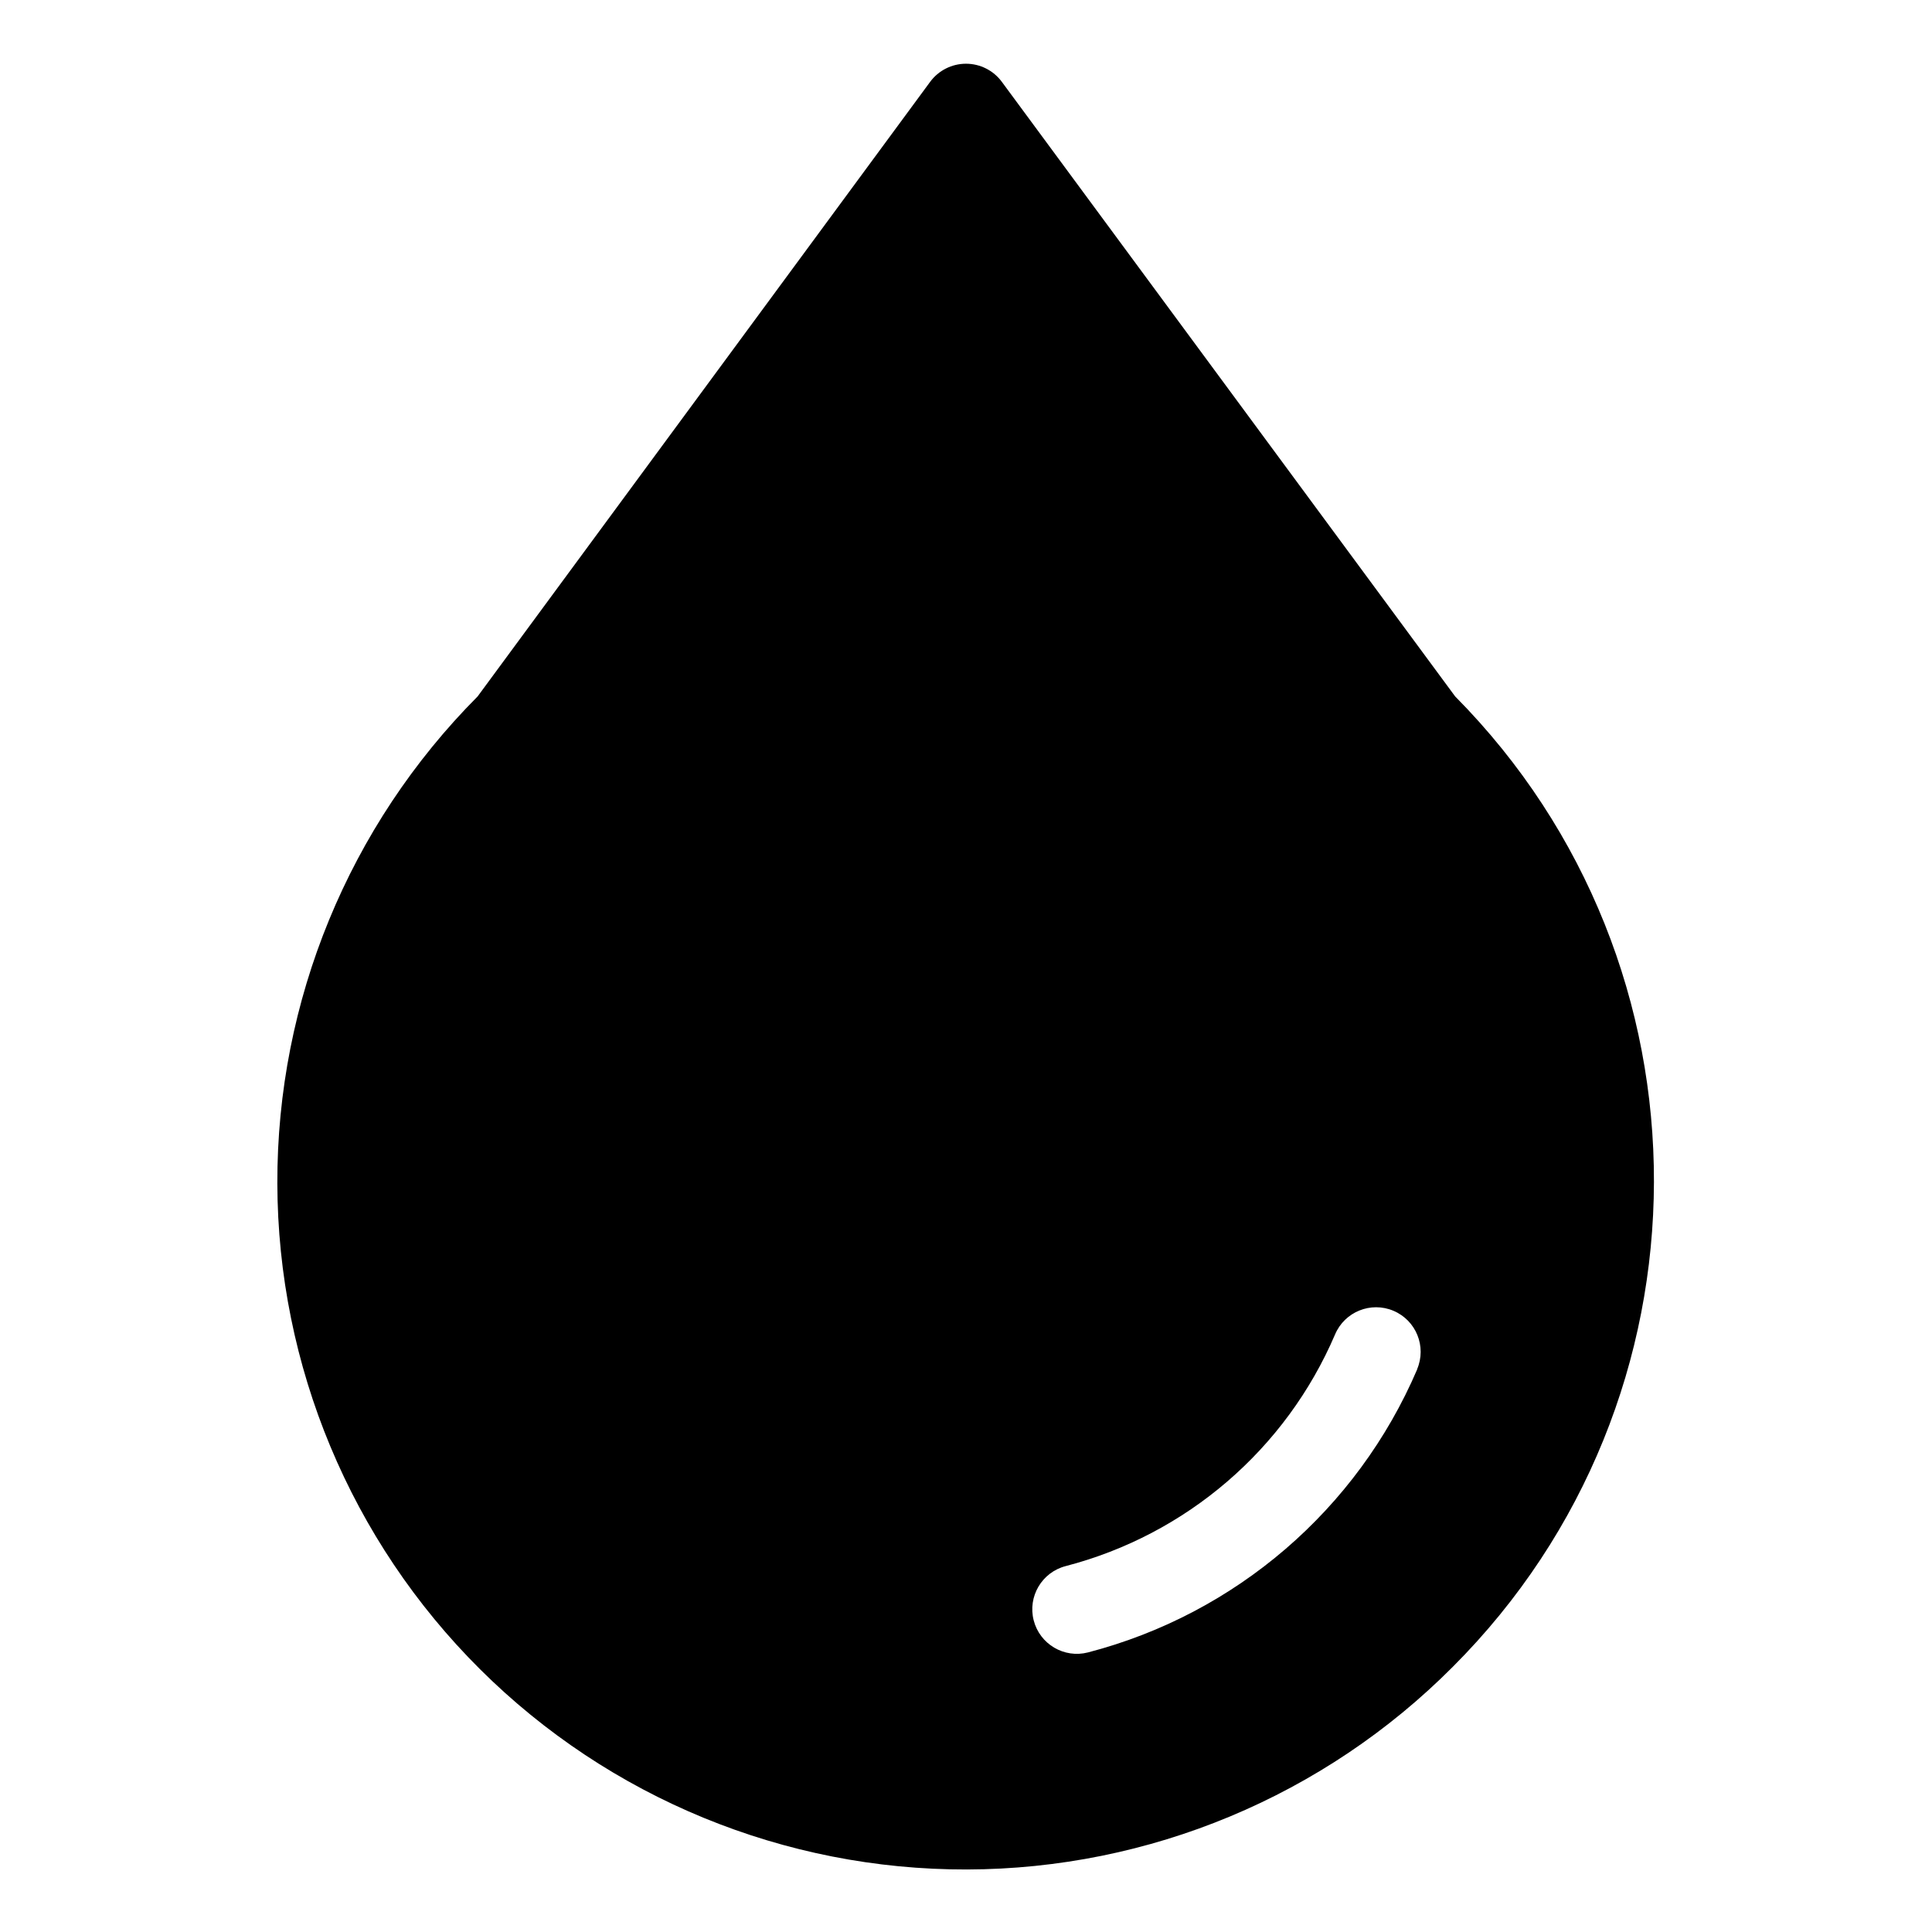 <?xml version="1.0" encoding="UTF-8"?>
<!-- Uploaded to: SVG Repo, www.svgrepo.com, Generator: SVG Repo Mixer Tools -->
<svg fill="#000000" width="800px" height="800px" version="1.1" viewBox="144 144 512 512" xmlns="http://www.w3.org/2000/svg">
 <path d="m529.64 328.57-120.14-162.88c-2.227-3.019-5.754-4.801-9.504-4.801-3.754 0-7.285 1.789-9.508 4.812l-119.92 162.87c-34.102 34.27-53.191 80.684-53.07 129.03 0.121 48.344 19.441 94.66 53.715 128.76 34.27 34.102 80.684 53.191 129.03 53.07 48.348-0.121 94.664-19.441 128.77-53.715 70.859-70.859 71.062-186.02 0.629-257.15zm-10.066 178.31c-15.91 37.156-48.121 64.859-87.242 75.027-6.316 1.633-12.762-2.168-14.391-8.484-1.629-6.32 2.168-12.762 8.488-14.395 32.012-8.32 58.367-30.992 71.379-61.398 2.551-6.004 9.484-8.801 15.488-6.25 6.004 2.551 8.801 9.484 6.25 15.488z"/>
</svg>